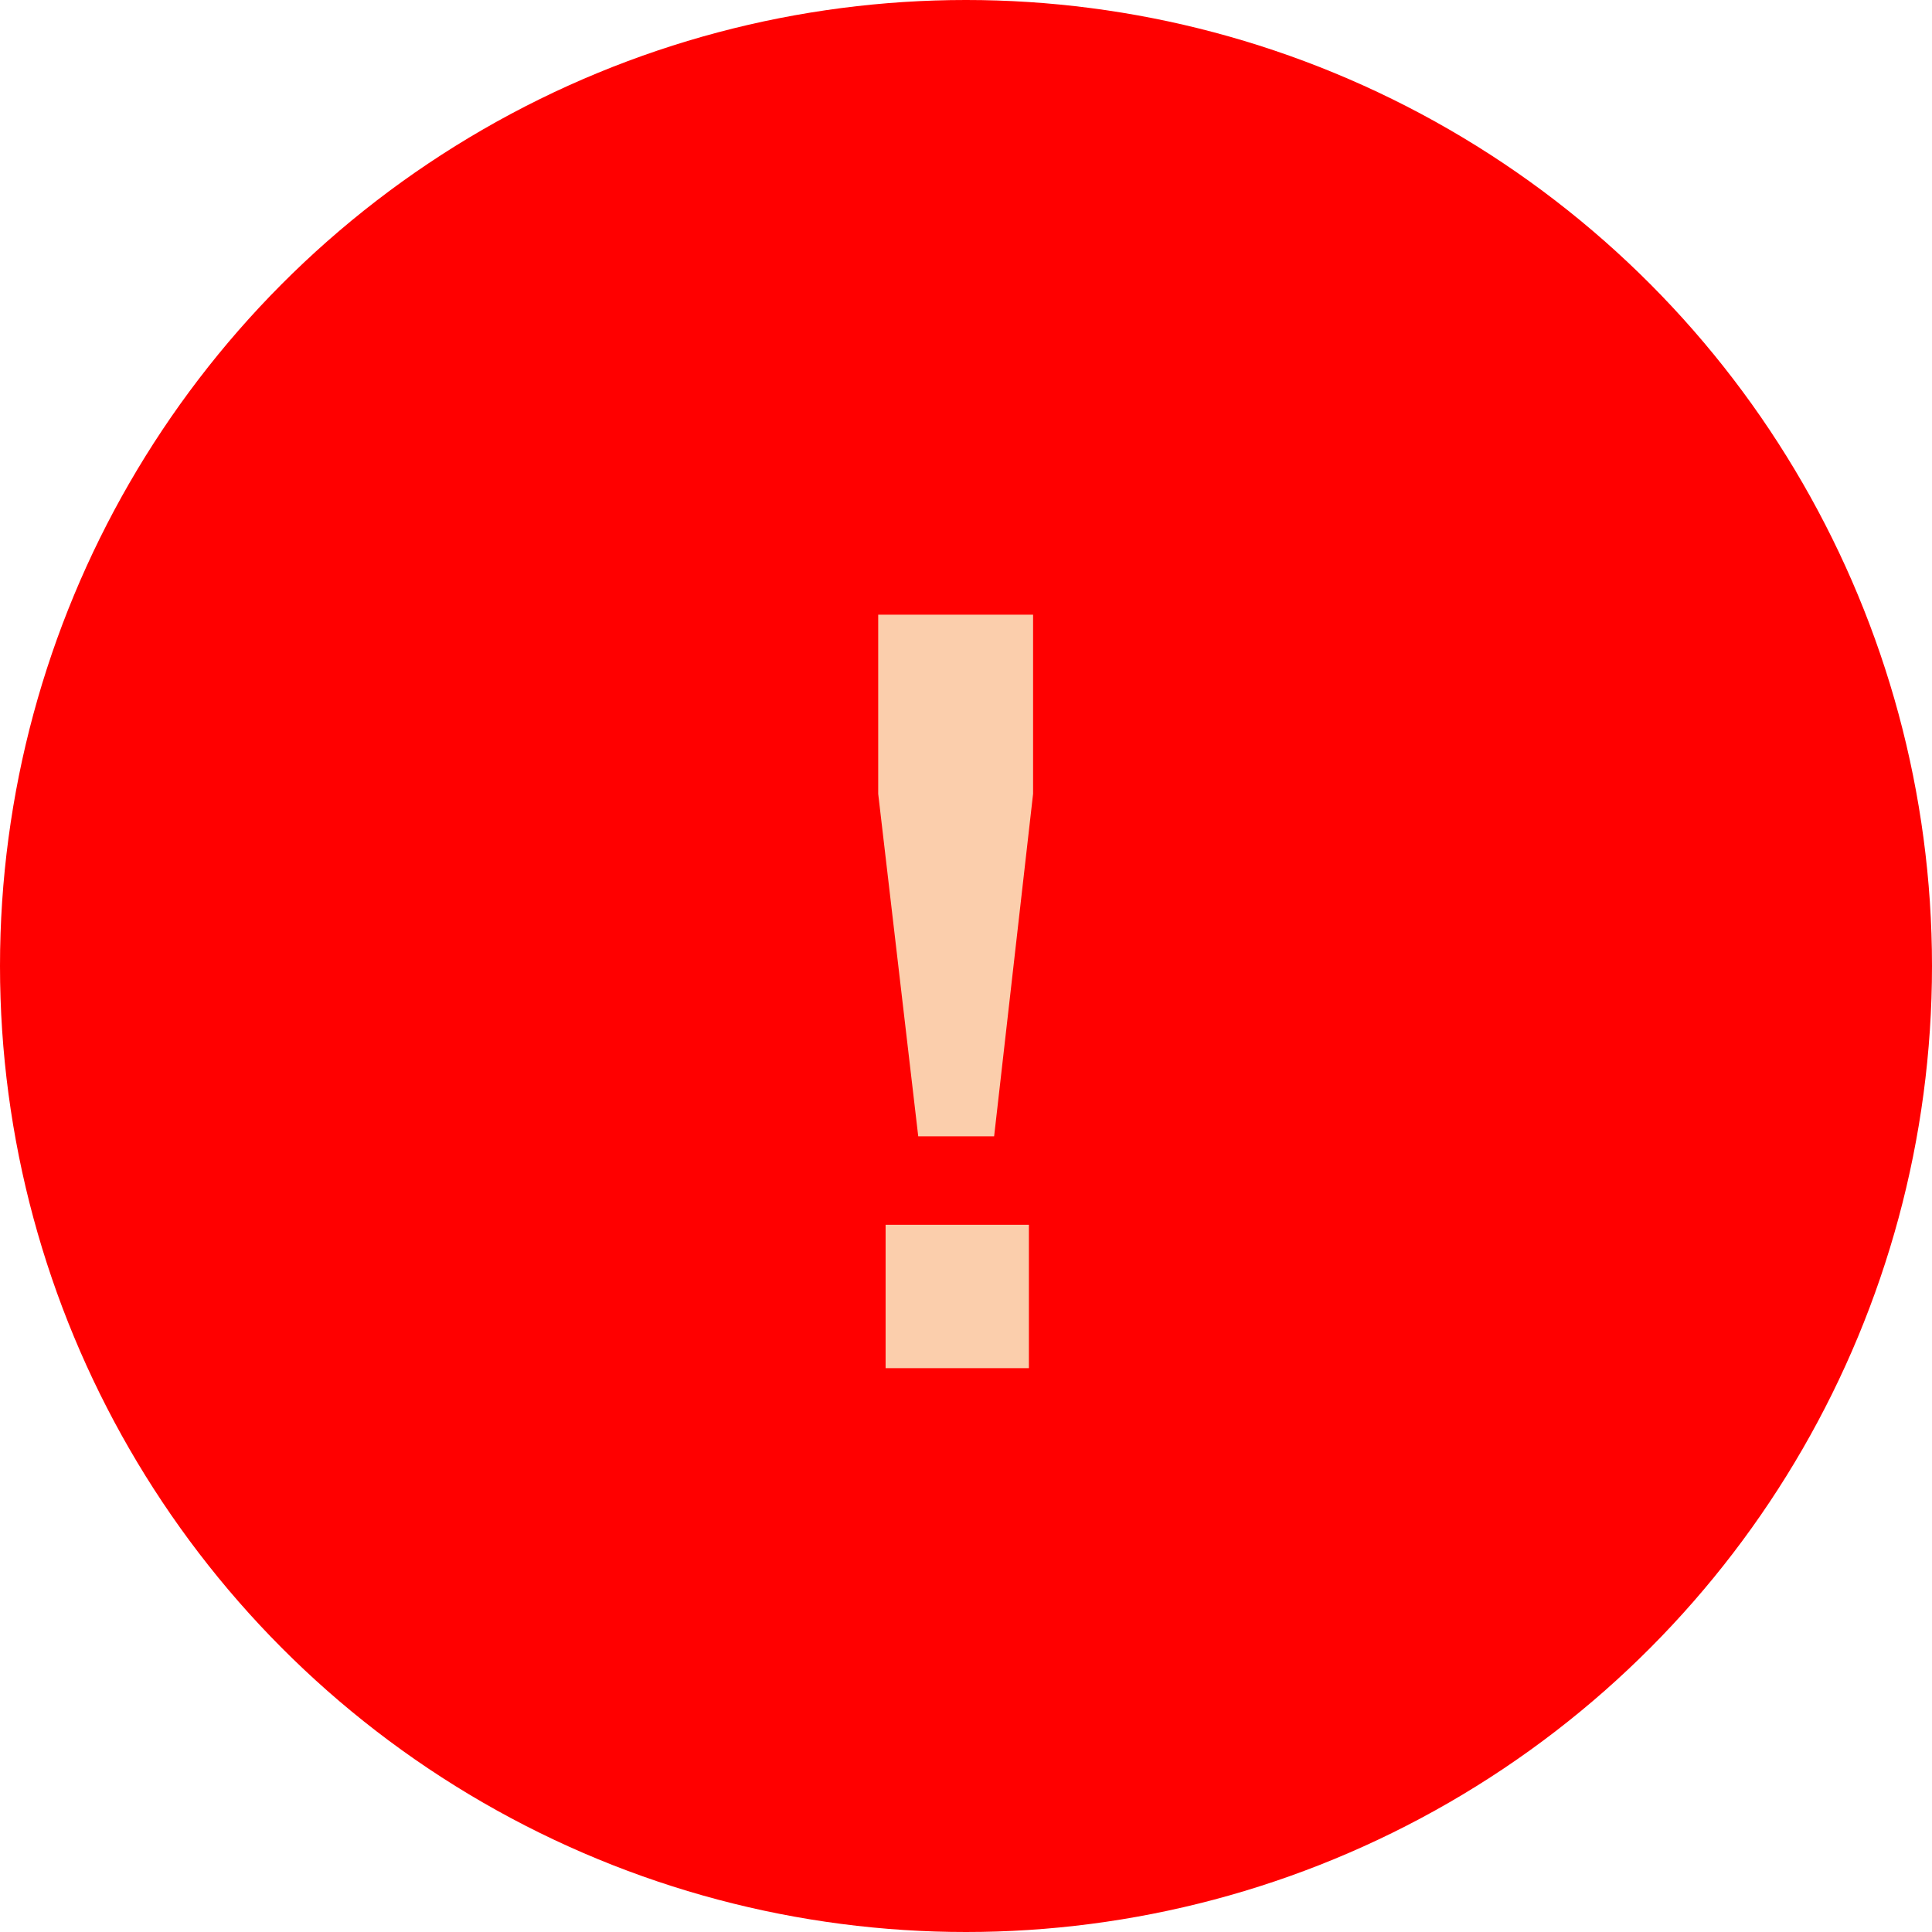 <svg width="18" height="18" viewBox="0 0 18 18" fill="none" xmlns="http://www.w3.org/2000/svg">
<circle cx="9" cy="9" r="9" fill="#FF0000"/>
<path d="M8.251 12.747H9.586V11.411H8.251V12.747ZM8.182 7.396L8.555 10.587H9.262L9.625 7.396V5.727H8.182V7.396Z" fill="#FBCEAC"/>
</svg>
